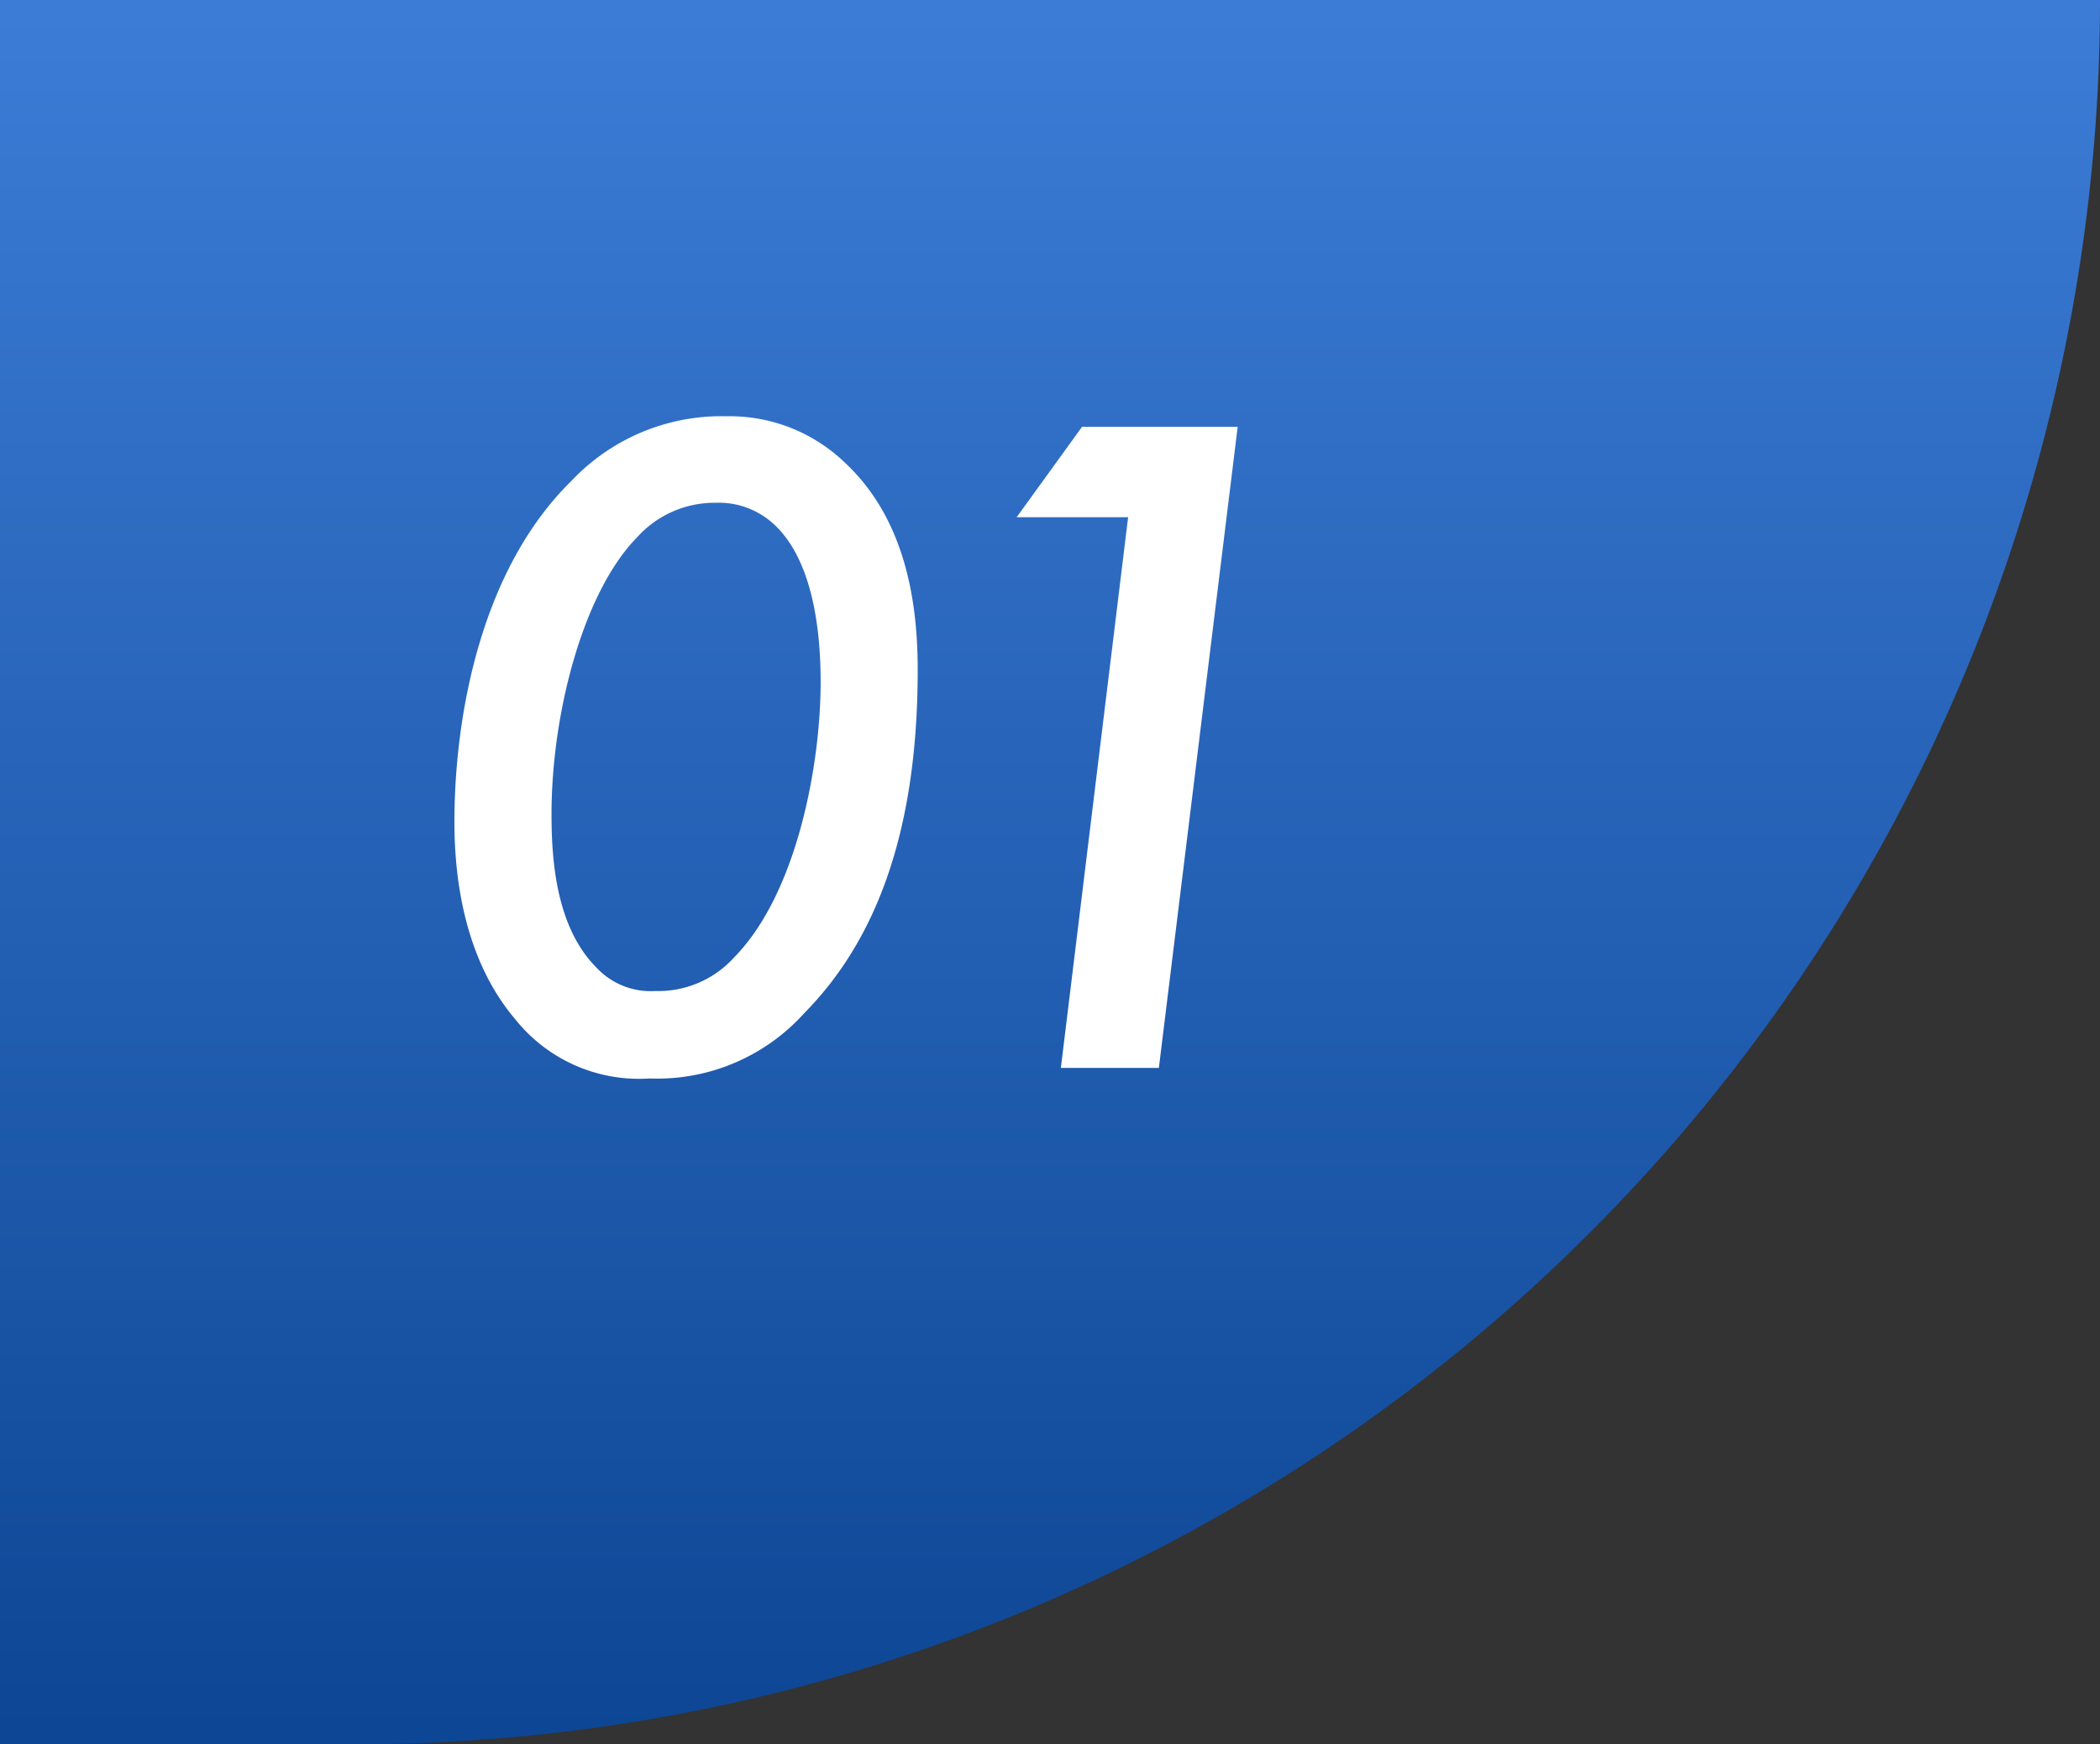 <svg xmlns="http://www.w3.org/2000/svg" xmlns:xlink="http://www.w3.org/1999/xlink" width="118" height="98" viewBox="0 0 118 98">
  <rect x="0" y="0" width="118" height="98" fill="#333333" stroke="none"/>
  <defs>
    <linearGradient id="linear-gradient" x1="0.5" x2="0.5" y2="1" gradientUnits="objectBoundingBox">
      <stop offset="0" stop-color="#3c7cd6"/>
      <stop offset="1" stop-color="#0d4694"/>
    </linearGradient>
  </defs>
  <g id="グループ_4546" data-name="グループ 4546" transform="translate(-326 -2504)">
    <path id="長方形_725" data-name="長方形 725" d="M0,0H118a0,0,0,0,1,0,0V0A98,98,0,0,1,20,98H0a0,0,0,0,1,0,0V0A0,0,0,0,1,0,0Z" transform="translate(326 2504)" fill="url(#linear-gradient)"/>
    <path id="パス_15800" data-name="パス 15800" d="M15.5.594a11.114,11.114,0,0,0,8.694-3.672c3.834-3.888,6.372-9.828,6.372-19.278,0-3.294-.486-8.262-4.05-11.61a9.332,9.332,0,0,0-6.7-2.646,11.584,11.584,0,0,0-8.694,3.618c-5.238,5.13-6.588,13.554-6.588,19.17,0,2.808.432,7.56,3.4,11.07A8.9,8.9,0,0,0,15.5.594Zm3.726-32.346a4.56,4.56,0,0,1,3.24,1.188c2.43,2.214,2.646,6.75,2.646,8.91,0,4.536-1.3,11.826-4.86,15.444a5.737,5.737,0,0,1-4.428,1.89,4.159,4.159,0,0,1-3.294-1.3C10.26-7.884,9.99-11.61,9.99-14.256c0-5.67,1.782-12.474,4.806-15.552A5.857,5.857,0,0,1,19.224-31.752ZM38.61,0h5.508l4.428-36.018H39.8l-3.672,5.076H42.39Z" transform="translate(347 2564)" fill="#fff"/>
  </g>
</svg>
